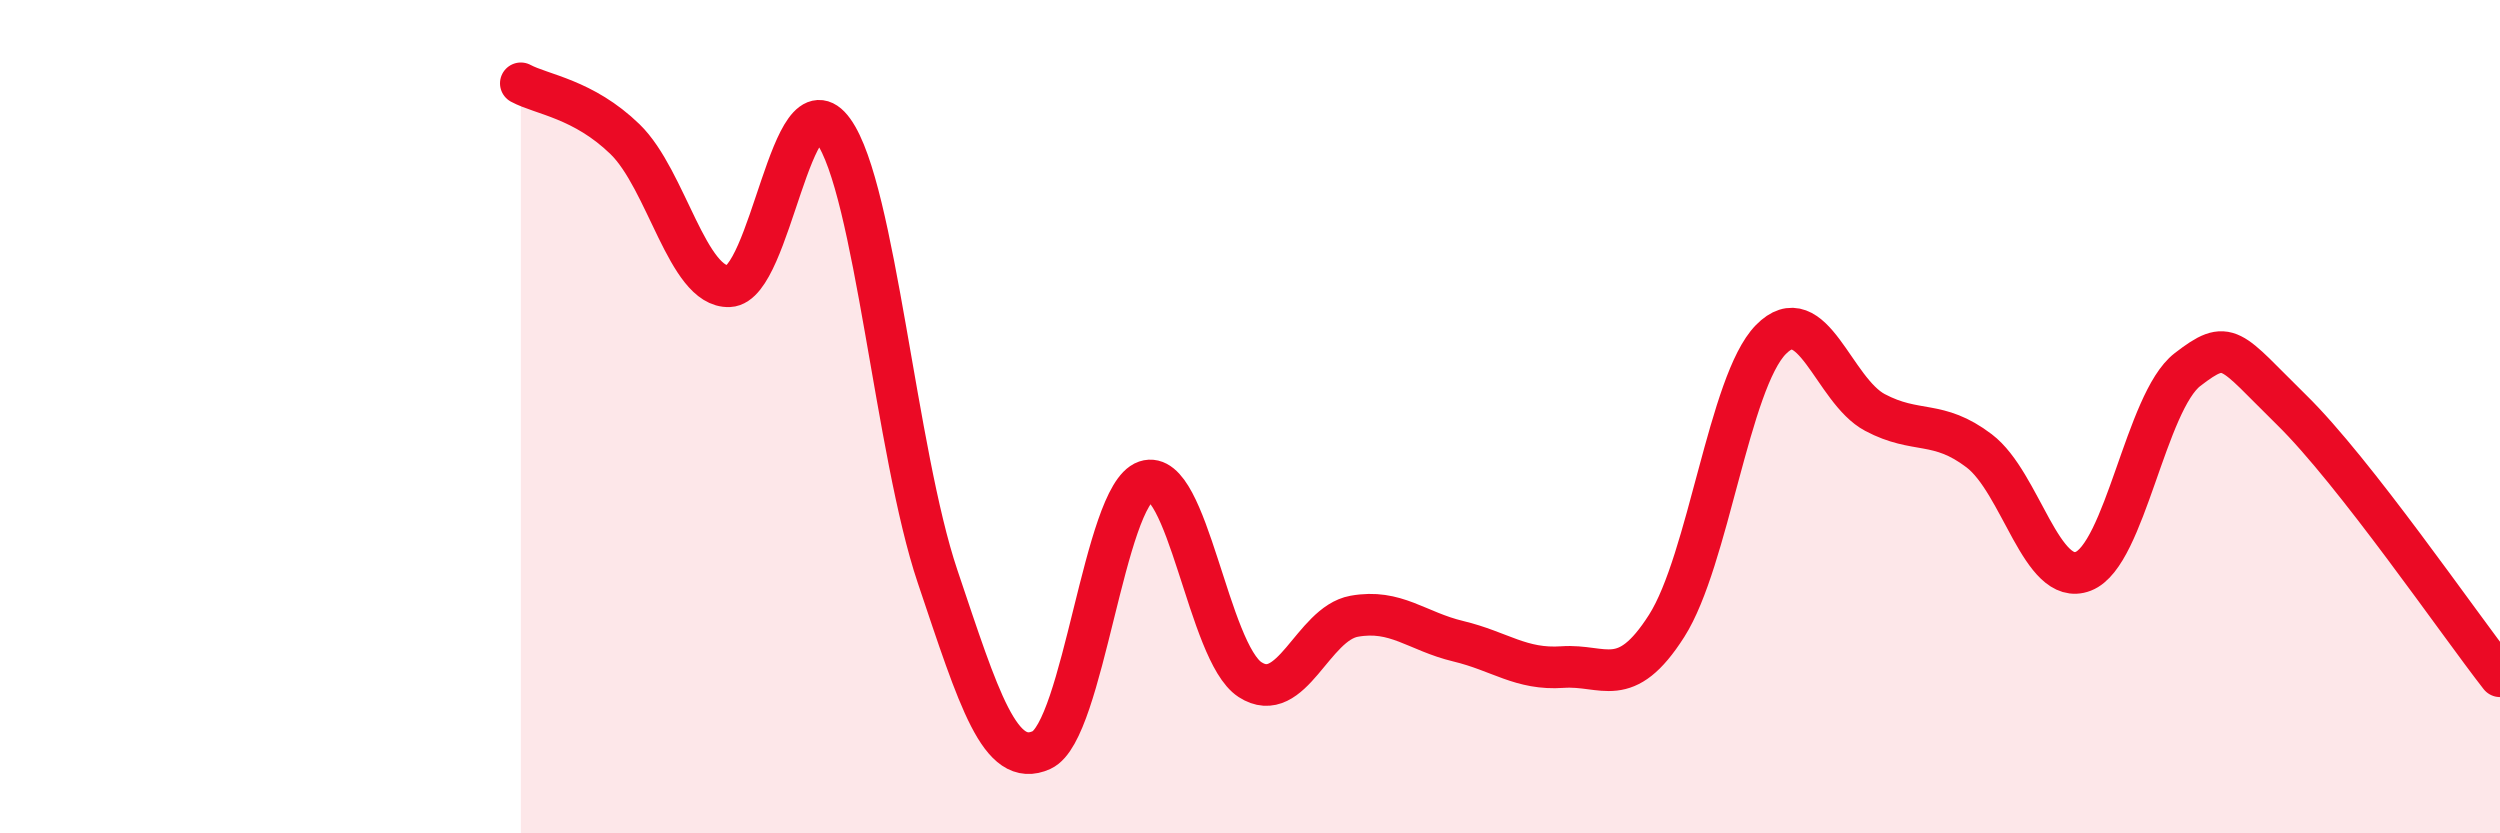 
    <svg width="60" height="20" viewBox="0 0 60 20" xmlns="http://www.w3.org/2000/svg">
      <path
        d="M 12.5,2 C 13,2.27 14,2.37 15,3.34 C 16,4.31 16.5,6.91 17.5,6.87 C 18.5,6.83 19,1.75 20,3.14 C 21,4.53 21.5,10.86 22.5,13.83 C 23.5,16.8 24,18.46 25,18 C 26,17.54 26.5,11.89 27.5,11.55 C 28.5,11.21 29,15.66 30,16.31 C 31,16.96 31.5,14.97 32.5,14.79 C 33.5,14.61 34,15.15 35,15.39 C 36,15.63 36.5,16.08 37.5,16.01 C 38.5,15.94 39,16.59 40,15.02 C 41,13.45 41.5,9.17 42.5,8.15 C 43.5,7.13 44,9.37 45,9.9 C 46,10.43 46.5,10.06 47.5,10.82 C 48.5,11.58 49,14.1 50,13.71 C 51,13.32 51.5,9.64 52.5,8.87 C 53.5,8.1 53.5,8.37 55,9.84 C 56.5,11.31 59,14.95 60,16.23L60 20L12.5 20Z"
        fill="#EB0A25"
        opacity="0.1"
        stroke-linecap="round"
        stroke-linejoin="round"
      />
      <path
        d="M 12.5,2 C 13,2.27 14,2.37 15,3.34 C 16,4.31 16.5,6.91 17.5,6.87 C 18.5,6.83 19,1.75 20,3.14 C 21,4.53 21.5,10.86 22.5,13.83 C 23.5,16.8 24,18.46 25,18 C 26,17.54 26.5,11.89 27.5,11.55 C 28.5,11.21 29,15.66 30,16.31 C 31,16.96 31.5,14.97 32.5,14.79 C 33.5,14.61 34,15.15 35,15.39 C 36,15.63 36.5,16.08 37.5,16.01 C 38.5,15.94 39,16.59 40,15.02 C 41,13.45 41.5,9.17 42.5,8.15 C 43.5,7.13 44,9.37 45,9.9 C 46,10.43 46.5,10.06 47.5,10.82 C 48.5,11.58 49,14.1 50,13.71 C 51,13.32 51.5,9.64 52.5,8.87 C 53.5,8.1 53.5,8.37 55,9.84 C 56.5,11.31 59,14.95 60,16.23"
        stroke="#EB0A25"
        stroke-width="1"
        fill="none"
        stroke-linecap="round"
        stroke-linejoin="round"
      />
    </svg>
  